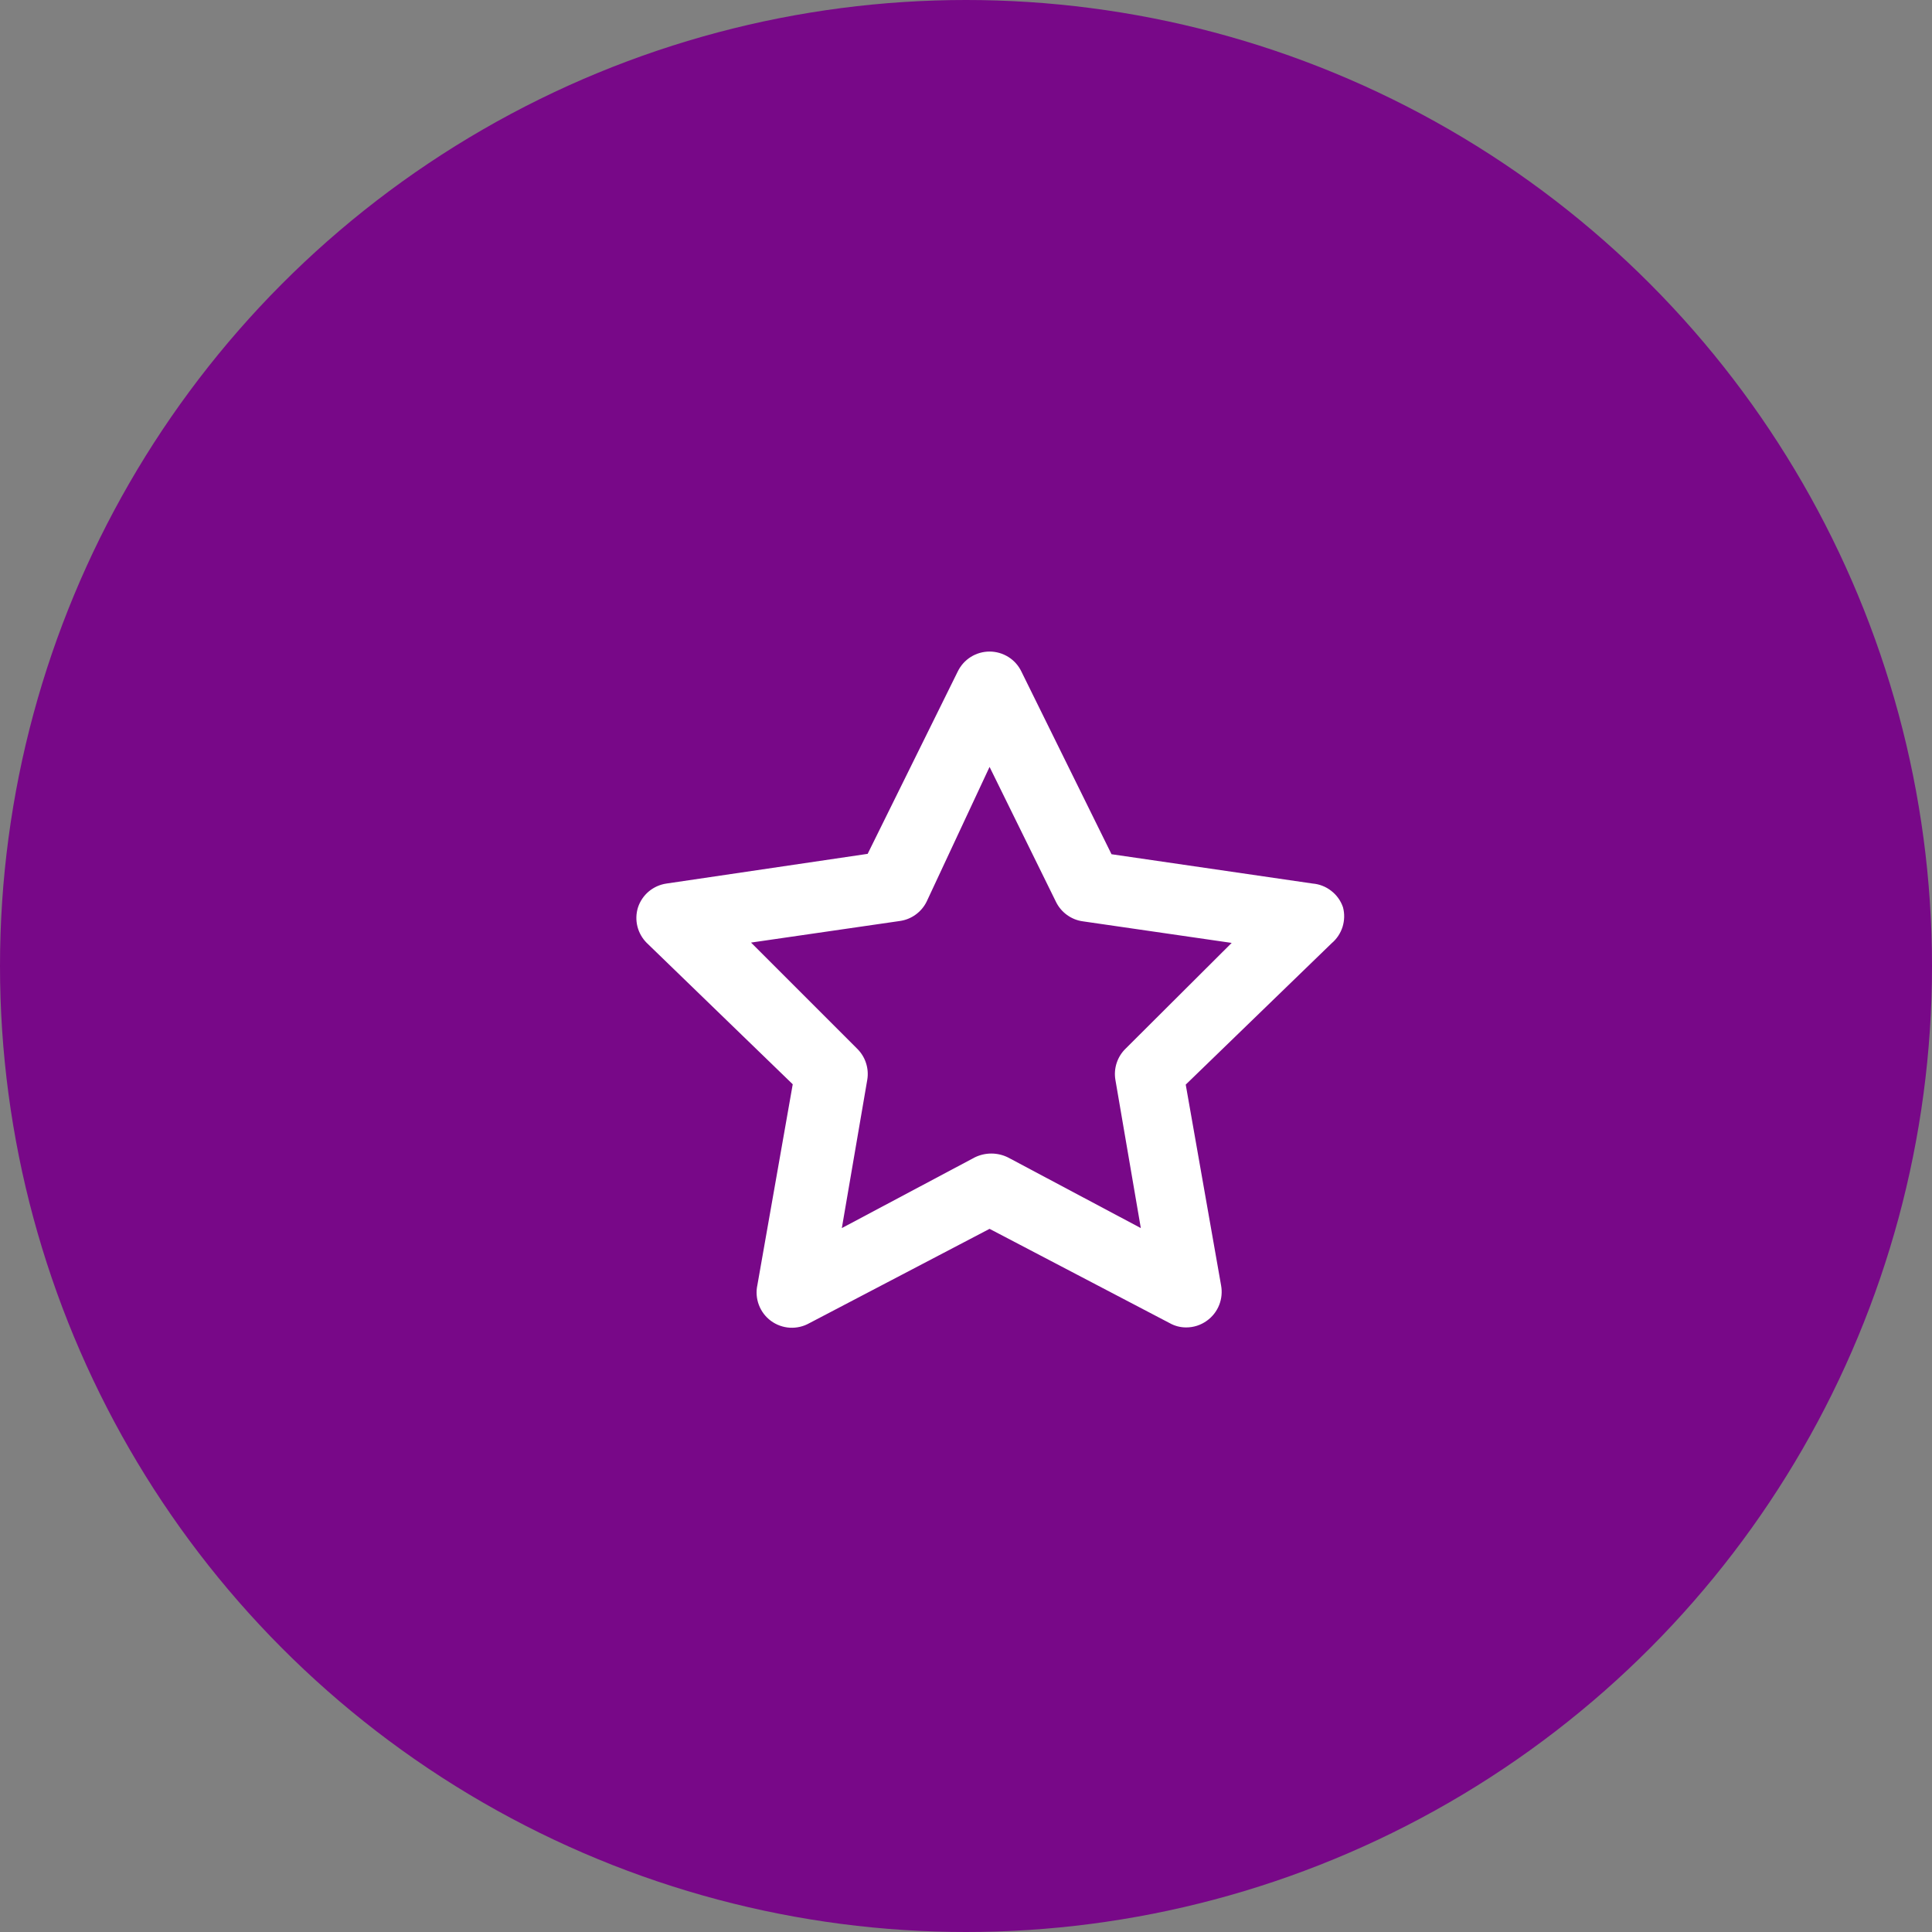 <?xml version="1.0" encoding="UTF-8"?> <svg xmlns="http://www.w3.org/2000/svg" width="41" height="41" viewBox="0 0 41 41" fill="none"><rect x="0" y="0" width="41" height="41" fill="#808080" stroke="none"/> <circle cx="20.5" cy="20.5" r="20.5" fill="#780888"></circle> <path d="M28.5 19.253C28.453 19.115 28.367 18.995 28.252 18.906C28.138 18.816 28 18.762 27.855 18.75L23.588 18.128L21.675 14.25C21.614 14.123 21.518 14.016 21.398 13.941C21.279 13.867 21.141 13.827 21 13.827C20.859 13.827 20.721 13.867 20.602 13.941C20.482 14.016 20.387 14.123 20.325 14.25L18.413 18.12L14.145 18.75C14.006 18.77 13.876 18.828 13.768 18.918C13.661 19.008 13.581 19.127 13.538 19.26C13.498 19.39 13.494 19.529 13.527 19.661C13.56 19.793 13.629 19.914 13.725 20.01L16.823 23.01L16.073 27.27C16.042 27.411 16.053 27.558 16.105 27.694C16.156 27.829 16.245 27.946 16.362 28.032C16.478 28.117 16.617 28.167 16.761 28.176C16.906 28.184 17.049 28.151 17.175 28.08L21 26.078L24.825 28.08C24.93 28.139 25.049 28.17 25.17 28.17C25.329 28.171 25.484 28.121 25.613 28.027C25.729 27.944 25.819 27.829 25.872 27.696C25.925 27.563 25.939 27.418 25.913 27.277L25.163 23.017L28.26 20.017C28.368 19.926 28.448 19.805 28.491 19.67C28.533 19.534 28.537 19.39 28.5 19.253ZM23.888 22.253C23.801 22.337 23.736 22.441 23.698 22.556C23.66 22.671 23.65 22.793 23.67 22.913L24.21 26.062L21.39 24.562C21.28 24.508 21.16 24.48 21.038 24.48C20.915 24.48 20.795 24.508 20.685 24.562L17.865 26.062L18.405 22.913C18.425 22.793 18.415 22.671 18.377 22.556C18.34 22.441 18.274 22.337 18.188 22.253L15.938 20.003L19.095 19.545C19.217 19.528 19.332 19.482 19.431 19.41C19.531 19.338 19.611 19.243 19.665 19.133L21 16.275L22.41 19.14C22.464 19.25 22.544 19.345 22.644 19.417C22.743 19.489 22.859 19.536 22.98 19.552L26.138 20.01L23.888 22.253Z" fill="white"></path> </svg> 